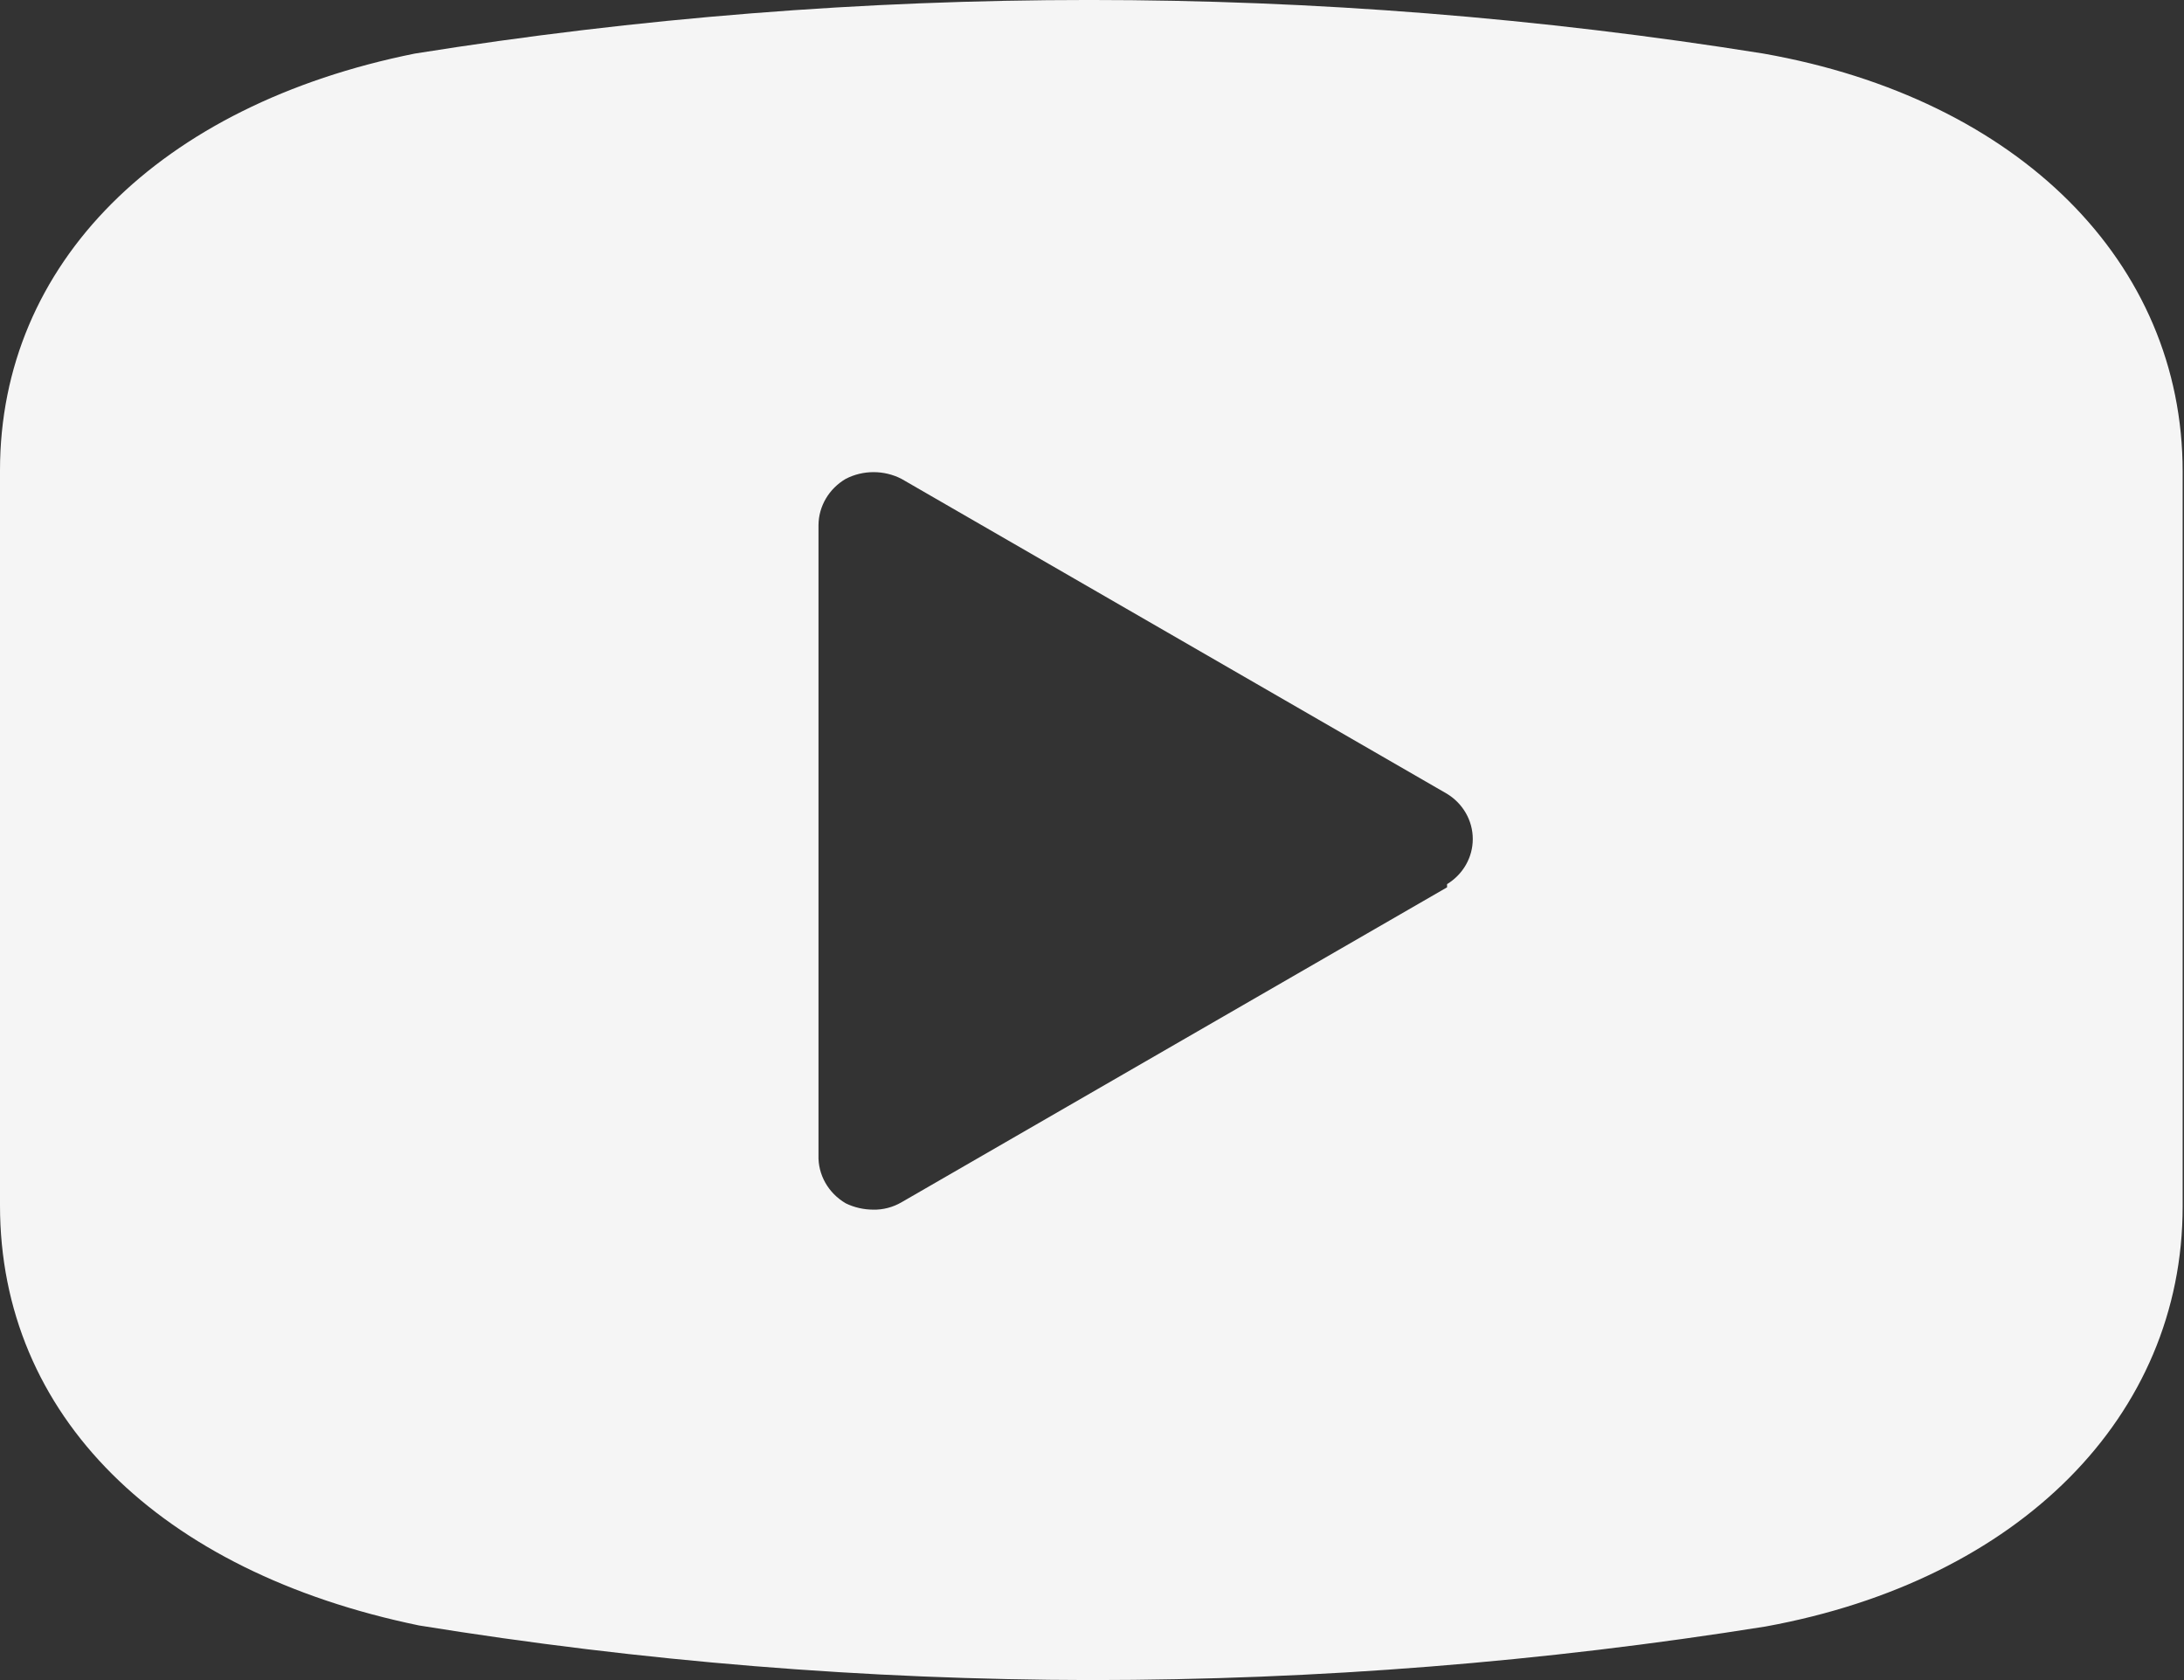 <svg width="26" height="20" viewBox="0 0 26 20" fill="none" xmlns="http://www.w3.org/2000/svg">
<rect x="0" y="0" width="26" height="20" fill="#333333" stroke="none"/>
<path d="M20.995 0.638C15.679 -0.213 10.253 -0.213 4.937 0.638C1.897 1.25 0 3.137 0 5.6V14.35C0 16.85 1.897 18.712 4.989 19.35L4.989 19.35C7.633 19.778 10.31 19.996 12.992 20C15.682 19.999 18.367 19.786 21.021 19.362C24.035 18.812 25.984 16.862 25.984 14.362V5.613C25.984 3.125 24.035 1.175 20.995 0.638L20.995 0.638ZM17.227 10.563L10.731 14.313C10.629 14.372 10.512 14.403 10.393 14.4C10.281 14.399 10.169 14.374 10.069 14.325C9.861 14.204 9.736 13.984 9.744 13.75V6.25C9.746 6.025 9.869 5.817 10.069 5.7C10.275 5.594 10.524 5.594 10.731 5.7L17.227 9.45C17.418 9.567 17.533 9.77 17.533 9.988C17.533 10.206 17.418 10.408 17.227 10.525L17.227 10.563Z" fill="#F5F5F5"/>
</svg>

